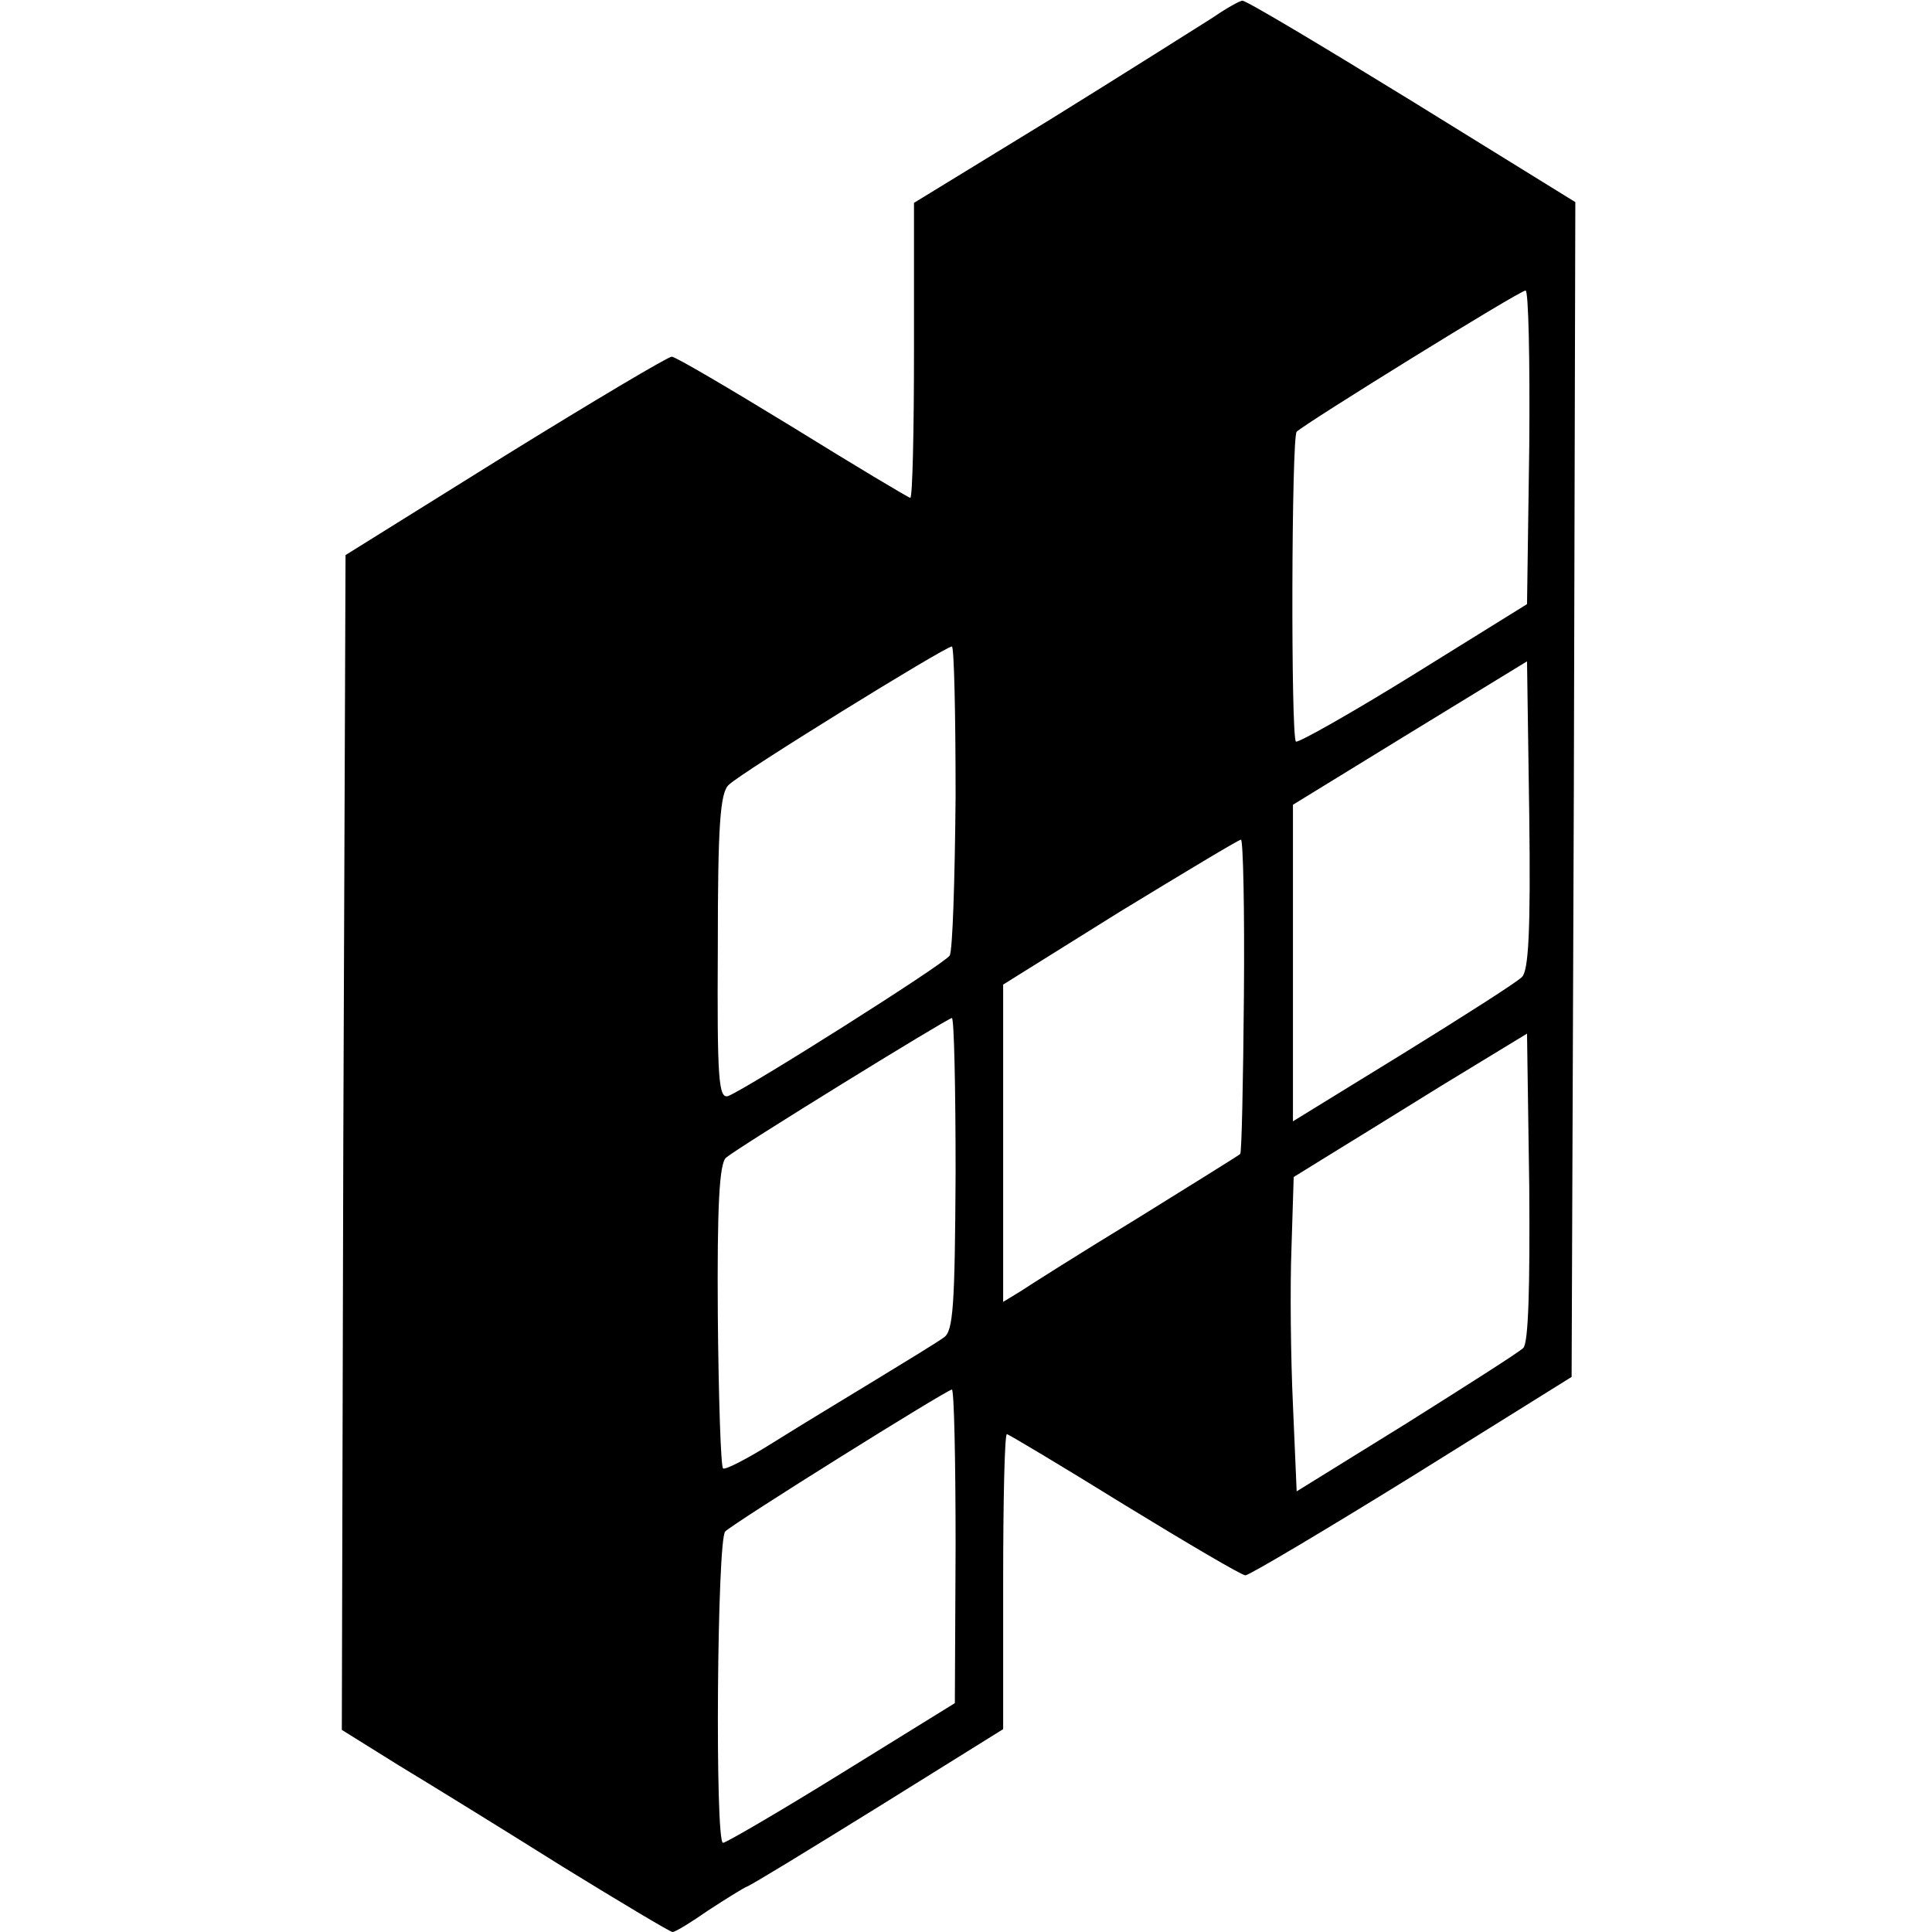 <?xml version="1.0" standalone="no"?>
<!DOCTYPE svg PUBLIC "-//W3C//DTD SVG 20010904//EN"
 "http://www.w3.org/TR/2001/REC-SVG-20010904/DTD/svg10.dtd">
<svg version="1.0" xmlns="http://www.w3.org/2000/svg"
 width="260pt" height="260pt" viewBox="0 0 260 260"
 preserveAspectRatio="xMidYMid meet">
<g transform="translate(0,260) scale(0.1,-0.1)"
fill="#000000" stroke="none">
<path d="M1630 2575 c-19 -12 -117 -74 -217 -136 l-183 -112 0 -199 c0 -109
-2 -198 -5 -198 -2 0 -74 43 -158 95 -85 52 -158 95 -163 95 -5 0 -106 -60
-224 -133 l-215 -134 -3 -790 -2 -791 77 -48 c43 -26 142 -87 220 -136 78 -48
145 -88 148 -88 4 0 25 13 48 29 23 15 47 30 52 32 6 2 86 51 178 108 l167
104 0 199 c0 109 2 198 5 198 2 0 74 -43 158 -95 85 -52 158 -95 163 -95 5 0
106 60 224 133 l215 134 3 790 2 791 -220 136 c-122 75 -224 136 -228 135 -4
0 -23 -11 -42 -24z m428 -576 l-3 -212 -153 -95 c-84 -52 -155 -92 -158 -90
-7 7 -6 410 1 417 11 11 300 190 308 190 4 1 6 -94 5 -210z m-772 -471 c-1
-112 -4 -208 -8 -214 -8 -12 -271 -178 -298 -189 -13 -4 -15 22 -14 200 0 164
3 209 15 219 16 16 291 186 300 186 3 0 5 -91 5 -202z m762 -243 c-7 -7 -79
-53 -160 -103 l-148 -91 0 213 0 213 158 97 157 96 3 -207 c2 -157 -1 -210
-10 -218z m-374 -25 c-1 -116 -3 -212 -5 -213 -2 -2 -65 -41 -139 -87 -74 -45
-145 -90 -157 -98 l-23 -14 0 213 0 214 157 98 c87 53 160 97 163 97 3 0 5
-95 4 -210z m-388 -240 c-1 -176 -3 -212 -16 -220 -8 -6 -49 -31 -90 -56 -41
-25 -104 -63 -139 -85 -35 -22 -66 -38 -68 -35 -3 3 -6 96 -7 206 -1 146 2
204 11 212 18 15 297 187 304 188 3 0 5 -95 5 -210z m764 -234 c-6 -6 -77 -51
-158 -102 l-147 -91 -5 116 c-3 64 -4 159 -2 211 l3 96 42 26 c23 14 94 58
157 97 l115 70 3 -206 c1 -134 -1 -210 -8 -217z m-764 -267 l-1 -211 -152 -94
c-84 -52 -156 -94 -160 -94 -11 0 -8 409 3 419 12 12 297 190 305 191 3 0 5
-95 5 -211z"/>
</g>
</svg>
